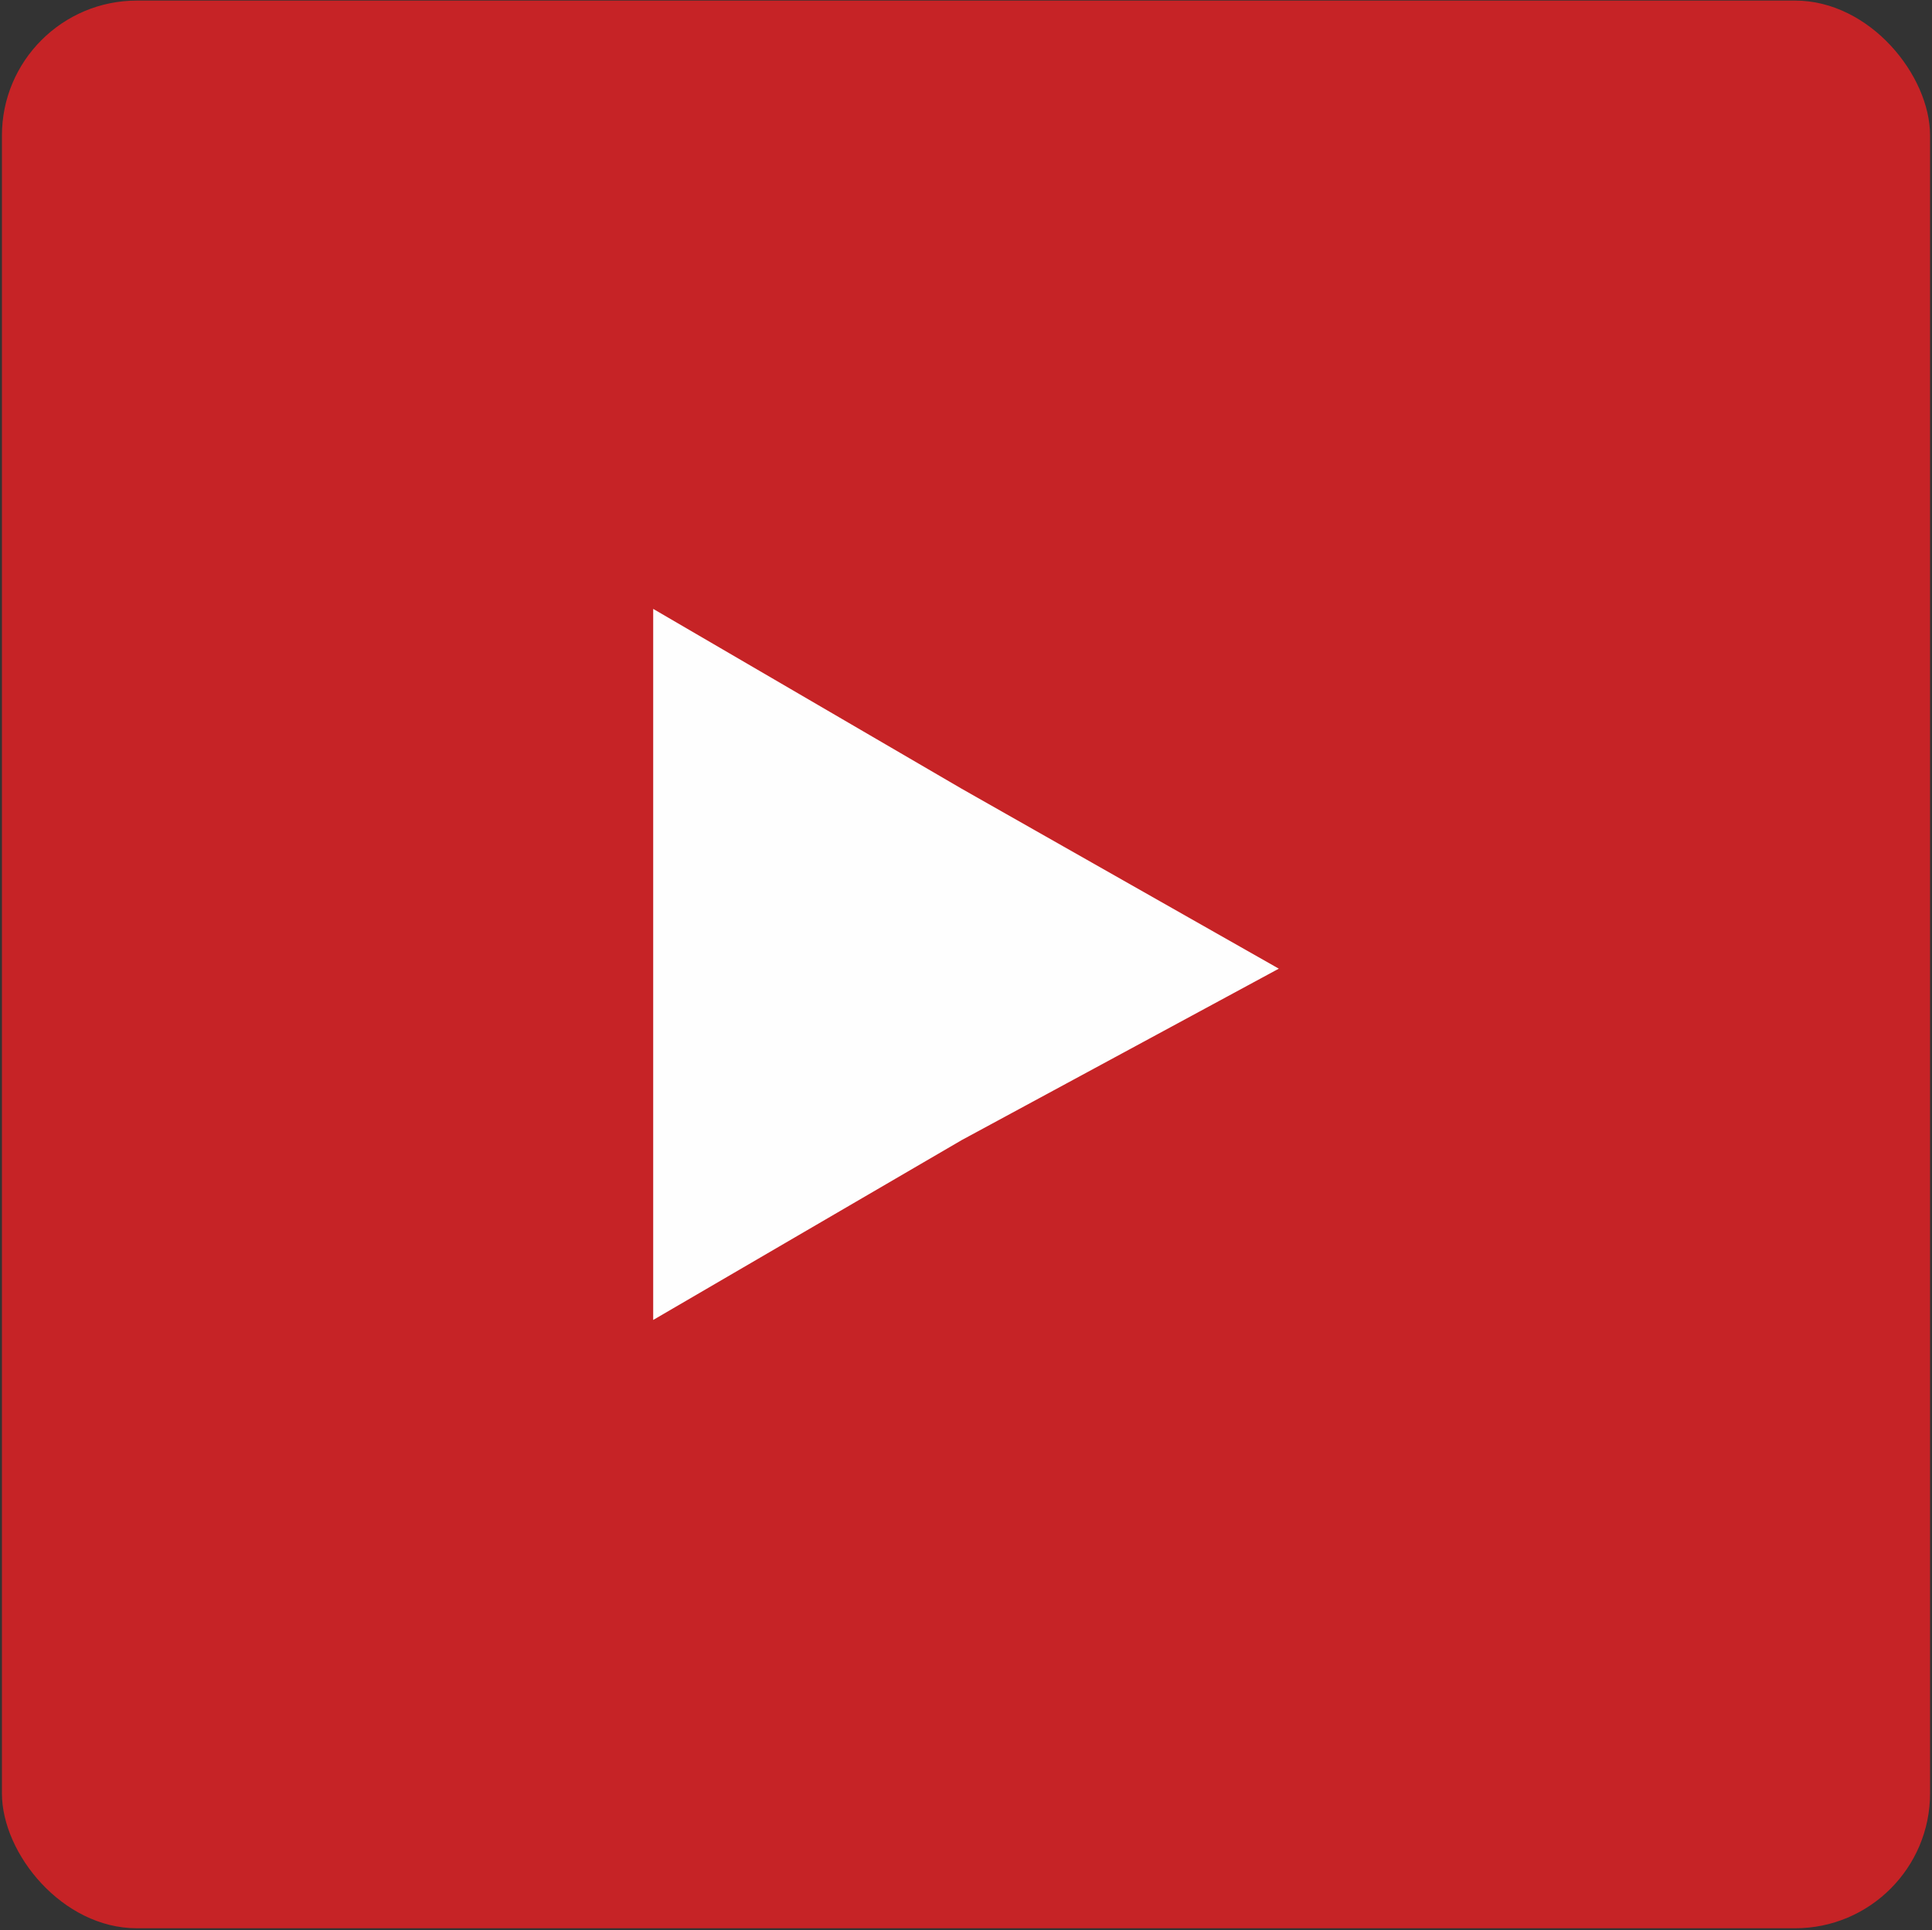 <?xml version="1.0" encoding="UTF-8"?>
<svg id="YOUTUBE" xmlns="http://www.w3.org/2000/svg" viewBox="0 0 100.18 100.1">
  <rect x="0" y="0" width="100.18" height="100.1" fill="#333333" stroke="none"/>
  <defs>
    <style>
      .cls-1 {
        fill: #c62326;
      }

      .cls-2 {
        fill: #fefefe;
        fill-rule: evenodd;
      }
    </style>
  </defs>
  <rect class="cls-1" x=".1" y=".03" width="99.98" height="99.98" rx="7" ry="7"/>
  <polygon class="cls-2" points="33.87 31.58 49.87 40.91 66.31 50.24 49.87 59.13 33.87 68.46 33.87 50.24 33.87 31.58"/>
</svg>